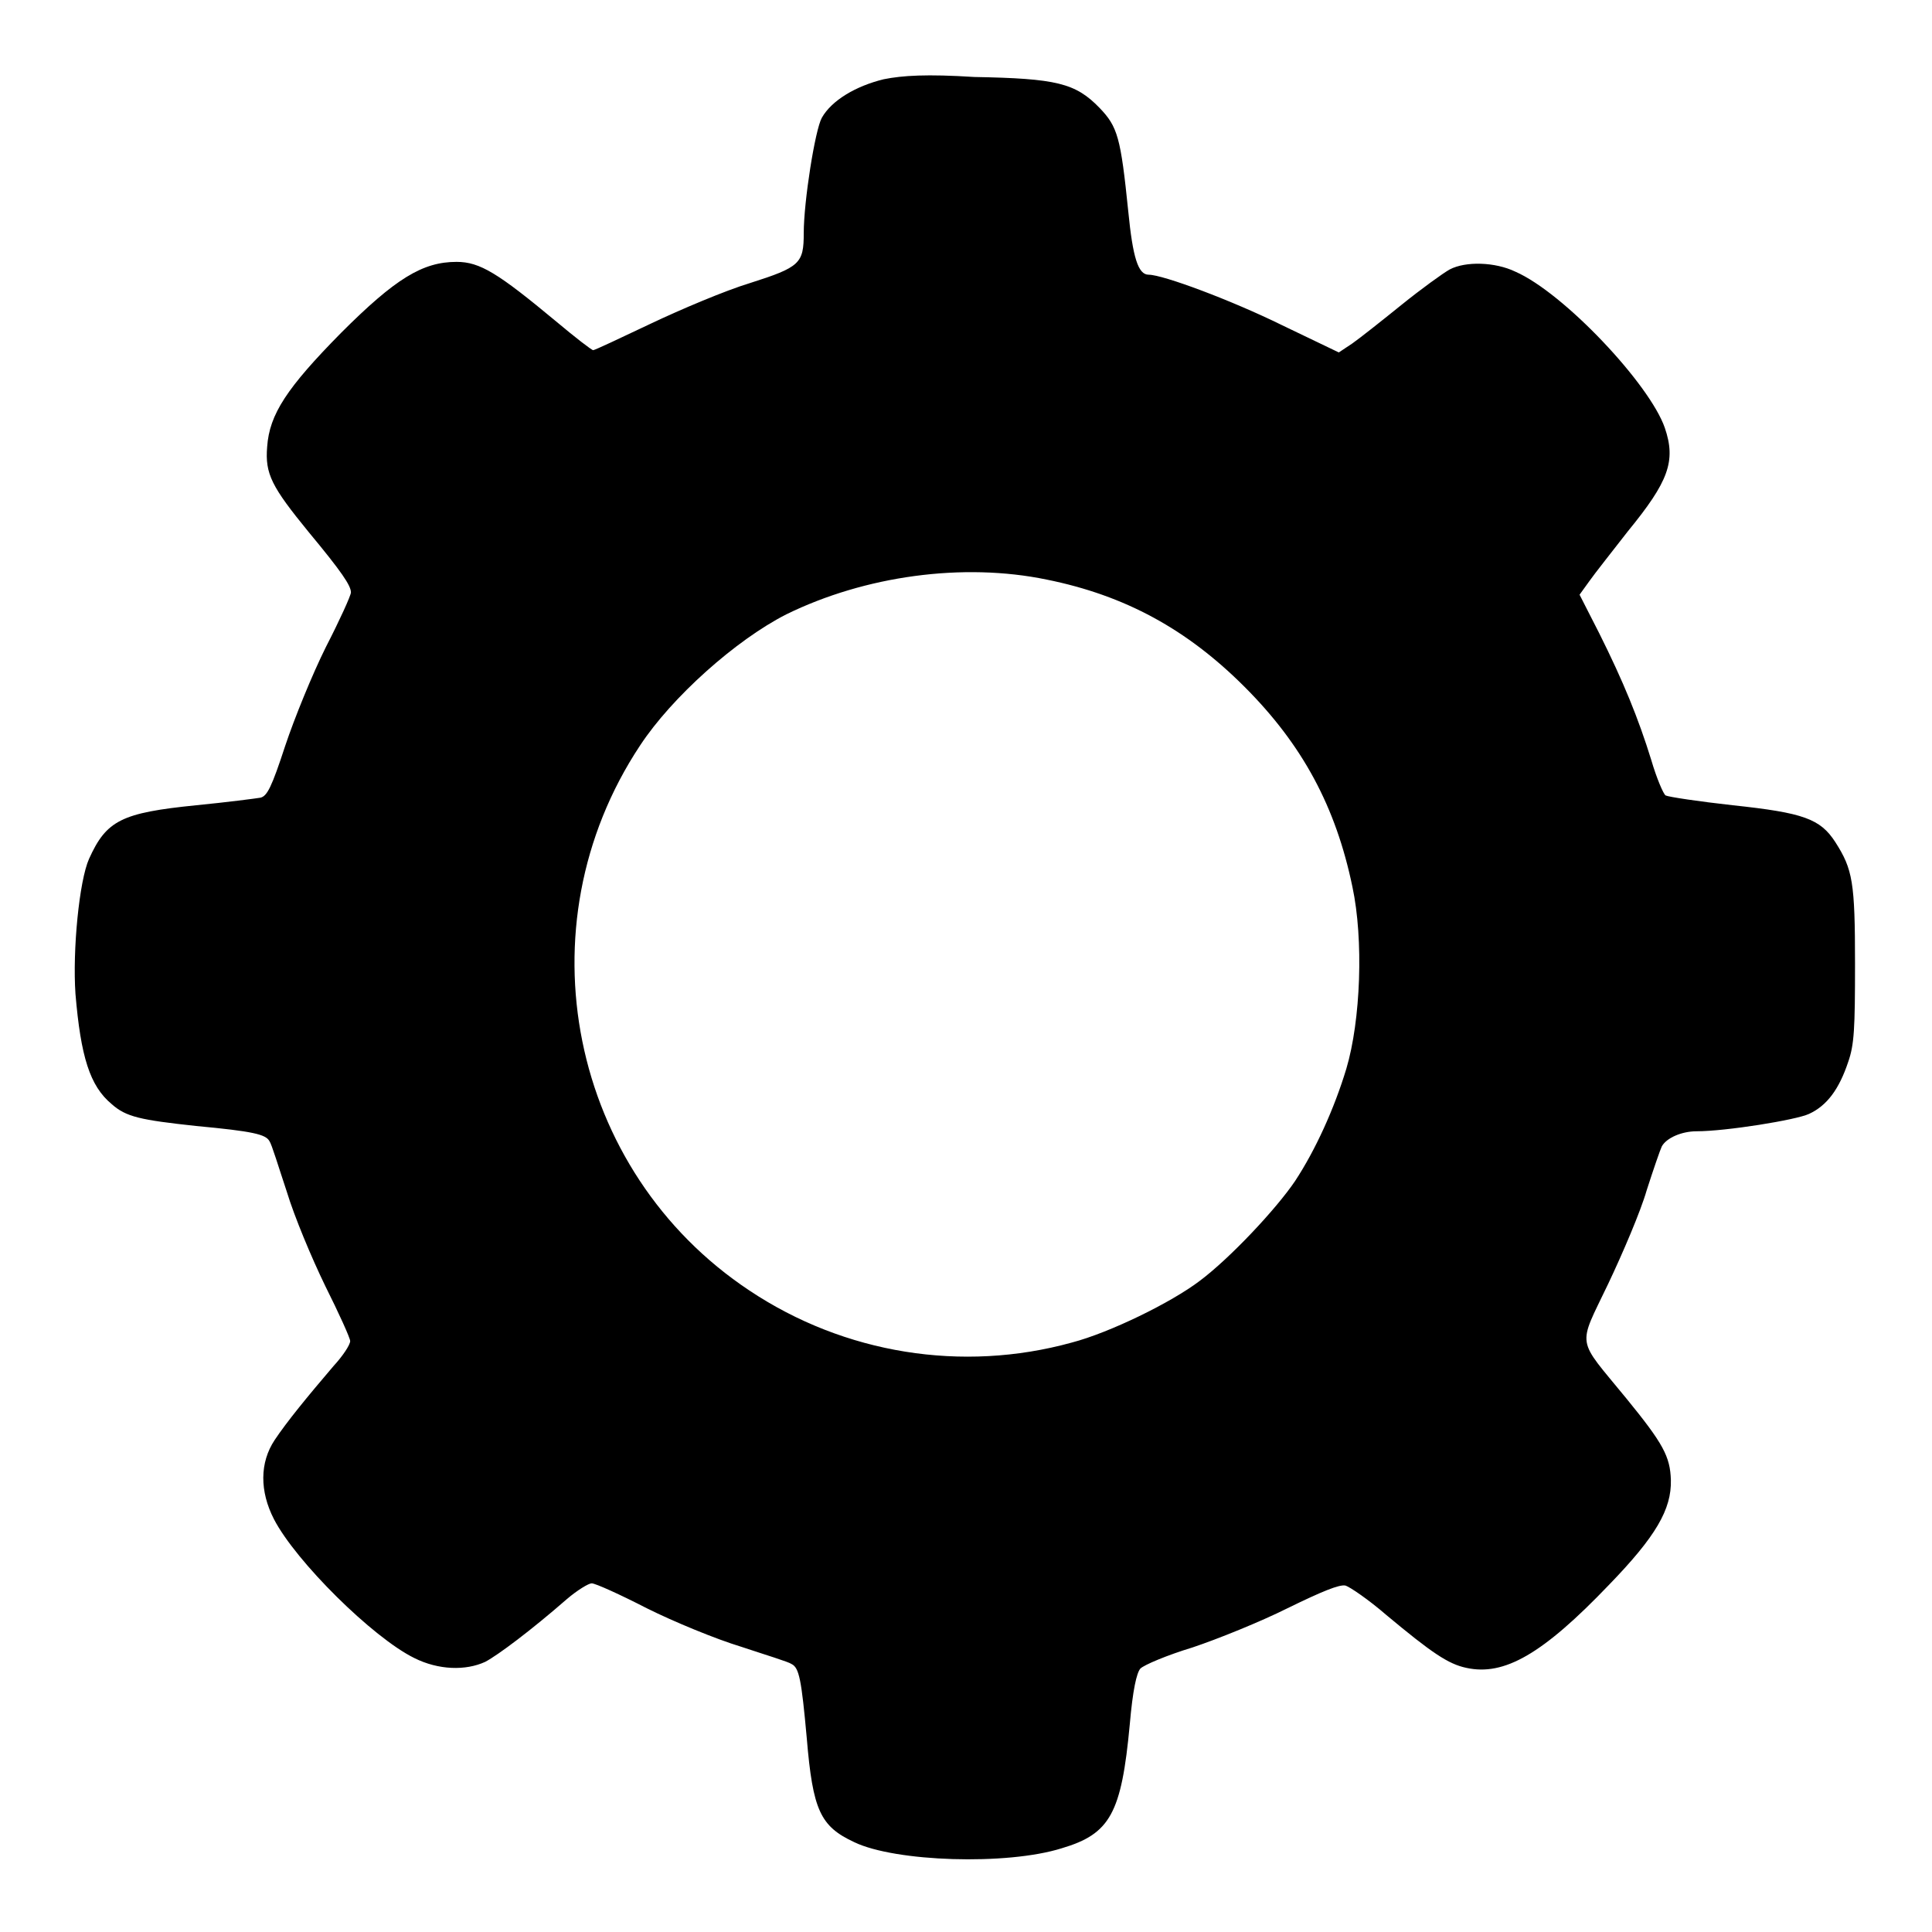 <?xml version="1.0" encoding="utf-8"?>
<!-- Svg Vector Icons : http://www.onlinewebfonts.com/icon -->
<!DOCTYPE svg PUBLIC "-//W3C//DTD SVG 1.1//EN" "http://www.w3.org/Graphics/SVG/1.1/DTD/svg11.dtd">
<svg version="1.1" xmlns="http://www.w3.org/2000/svg" xmlns:xlink="http://www.w3.org/1999/xlink" x="0px" y="0px" viewBox="0 0 256 256" enable-background="new 0 0 256 256" xml:space="preserve">
<g><g><g><path fill="#000000" d="M117.1,10.5c-3.7,0.9-6.9,2.8-8.2,5.1c-0.9,1.6-2.4,11.1-2.4,15.3c0,4-0.5,4.5-7.1,6.6c-3.3,1-9.2,3.5-13.2,5.4c-4,1.9-7.4,3.5-7.6,3.5c-0.2,0-2.4-1.7-4.9-3.8c-7.7-6.4-10.1-7.9-13.2-7.9c-4.5,0-8.1,2.2-15.3,9.4c-7.2,7.3-9.5,10.8-9.8,15.1c-0.3,3.6,0.6,5.3,5.5,11.3c4.4,5.3,5.6,7.1,5.6,8c0,0.4-1.5,3.7-3.3,7.2c-1.8,3.6-4.2,9.5-5.4,13.1c-1.8,5.5-2.4,6.7-3.3,6.9c-0.6,0.1-4.4,0.6-8.5,1c-9.9,1-11.9,2-14.2,7.1c-1.3,2.9-2.2,12.1-1.8,17.9c0.7,8.3,1.9,12.2,4.8,14.6c1.9,1.7,3.8,2.1,11.2,2.9c7.5,0.7,9.2,1.1,9.7,2c0.3,0.4,1.2,3.4,2.3,6.7c1,3.3,3.3,8.8,5.1,12.5c1.8,3.6,3.3,6.9,3.3,7.3c0,0.5-1,2-2.2,3.3c-3.5,4.1-6.2,7.4-7.8,9.8c-2,3-2,6.8-0.1,10.5c2.9,5.6,13.1,15.7,18.6,18.4c3.2,1.6,6.8,1.7,9.4,0.5c1.7-0.9,6.1-4.2,10.8-8.3c1.4-1.2,2.9-2.1,3.3-2.1c0.5,0,3.8,1.5,7.3,3.3c3.6,1.8,9.2,4.1,12.5,5.1c3.3,1.1,6.3,2,6.7,2.3c1,0.5,1.3,2.1,2,9.8c0.8,9.6,1.8,11.7,6.3,13.8c5.4,2.6,20.2,3.1,27.5,0.8c6.4-1.9,7.9-4.6,9-16.4c0.4-4.6,0.9-6.8,1.4-7.4c0.5-0.5,3.6-1.8,6.9-2.8c3.3-1.1,9-3.4,12.6-5.2c4.5-2.2,6.9-3.2,7.7-3c0.6,0.2,3.1,1.9,5.4,3.9c6,5,8.2,6.5,10.6,7c5,1.1,10.1-1.8,18.9-11c6.2-6.4,8.3-10,8.2-13.9c-0.1-3.1-1-4.8-5.9-10.8c-6.7-8.2-6.5-6.6-2.4-15.2c1.9-4,4.3-9.6,5.1-12.4c0.9-2.8,1.8-5.4,2-5.8c0.6-1.1,2.6-2,4.6-2c3.9,0,13.2-1.5,14.9-2.3c2.4-1.1,4-3.3,5.2-6.9c0.8-2.3,0.9-4.4,0.9-13c0-10.8-0.3-12.5-2.6-16.1c-2-3.1-4.2-3.9-13.6-4.9c-4.5-0.5-8.5-1.1-8.9-1.3c-0.3-0.2-1.2-2.3-1.9-4.7c-1.7-5.5-3.7-10.4-6.9-16.8l-2.6-5.1l1.3-1.8c0.7-1,3-3.9,5.1-6.6c5.4-6.6,6.4-9.3,4.9-13.7c-2-5.8-13.4-17.9-19.8-20.7c-2.7-1.3-6.6-1.4-8.7-0.3c-0.9,0.5-3.8,2.6-6.4,4.7c-2.6,2.1-5.5,4.4-6.5,5.1l-1.8,1.2l-7.5-3.6c-6.7-3.3-15.8-6.7-17.7-6.7c-1.4,0-2.1-2.3-2.7-8.4c-1-9.8-1.4-11.2-3.8-13.7c-3.2-3.3-5.7-3.9-16.6-4.1C122.8,9.8,119.6,10,117.1,10.5z M138.7,76.8c10.4,2.1,18.6,6.6,26.2,14.2c7.7,7.7,12.1,15.9,14.3,26.5c1.5,7,1.1,17.7-0.8,24.1c-1.6,5.3-4.1,10.8-6.8,14.9c-2.5,3.7-8.6,10.2-12.6,13.2c-3.8,2.9-12,6.9-17,8.2c-14.5,4-30.1,1.5-42.7-6.9c-23.8-15.8-30.4-48.2-14.5-72.2c4.2-6.4,12.7-14,19.4-17.4C114.6,76.3,127.6,74.5,138.7,76.8z"/></g></g></g>
</svg>